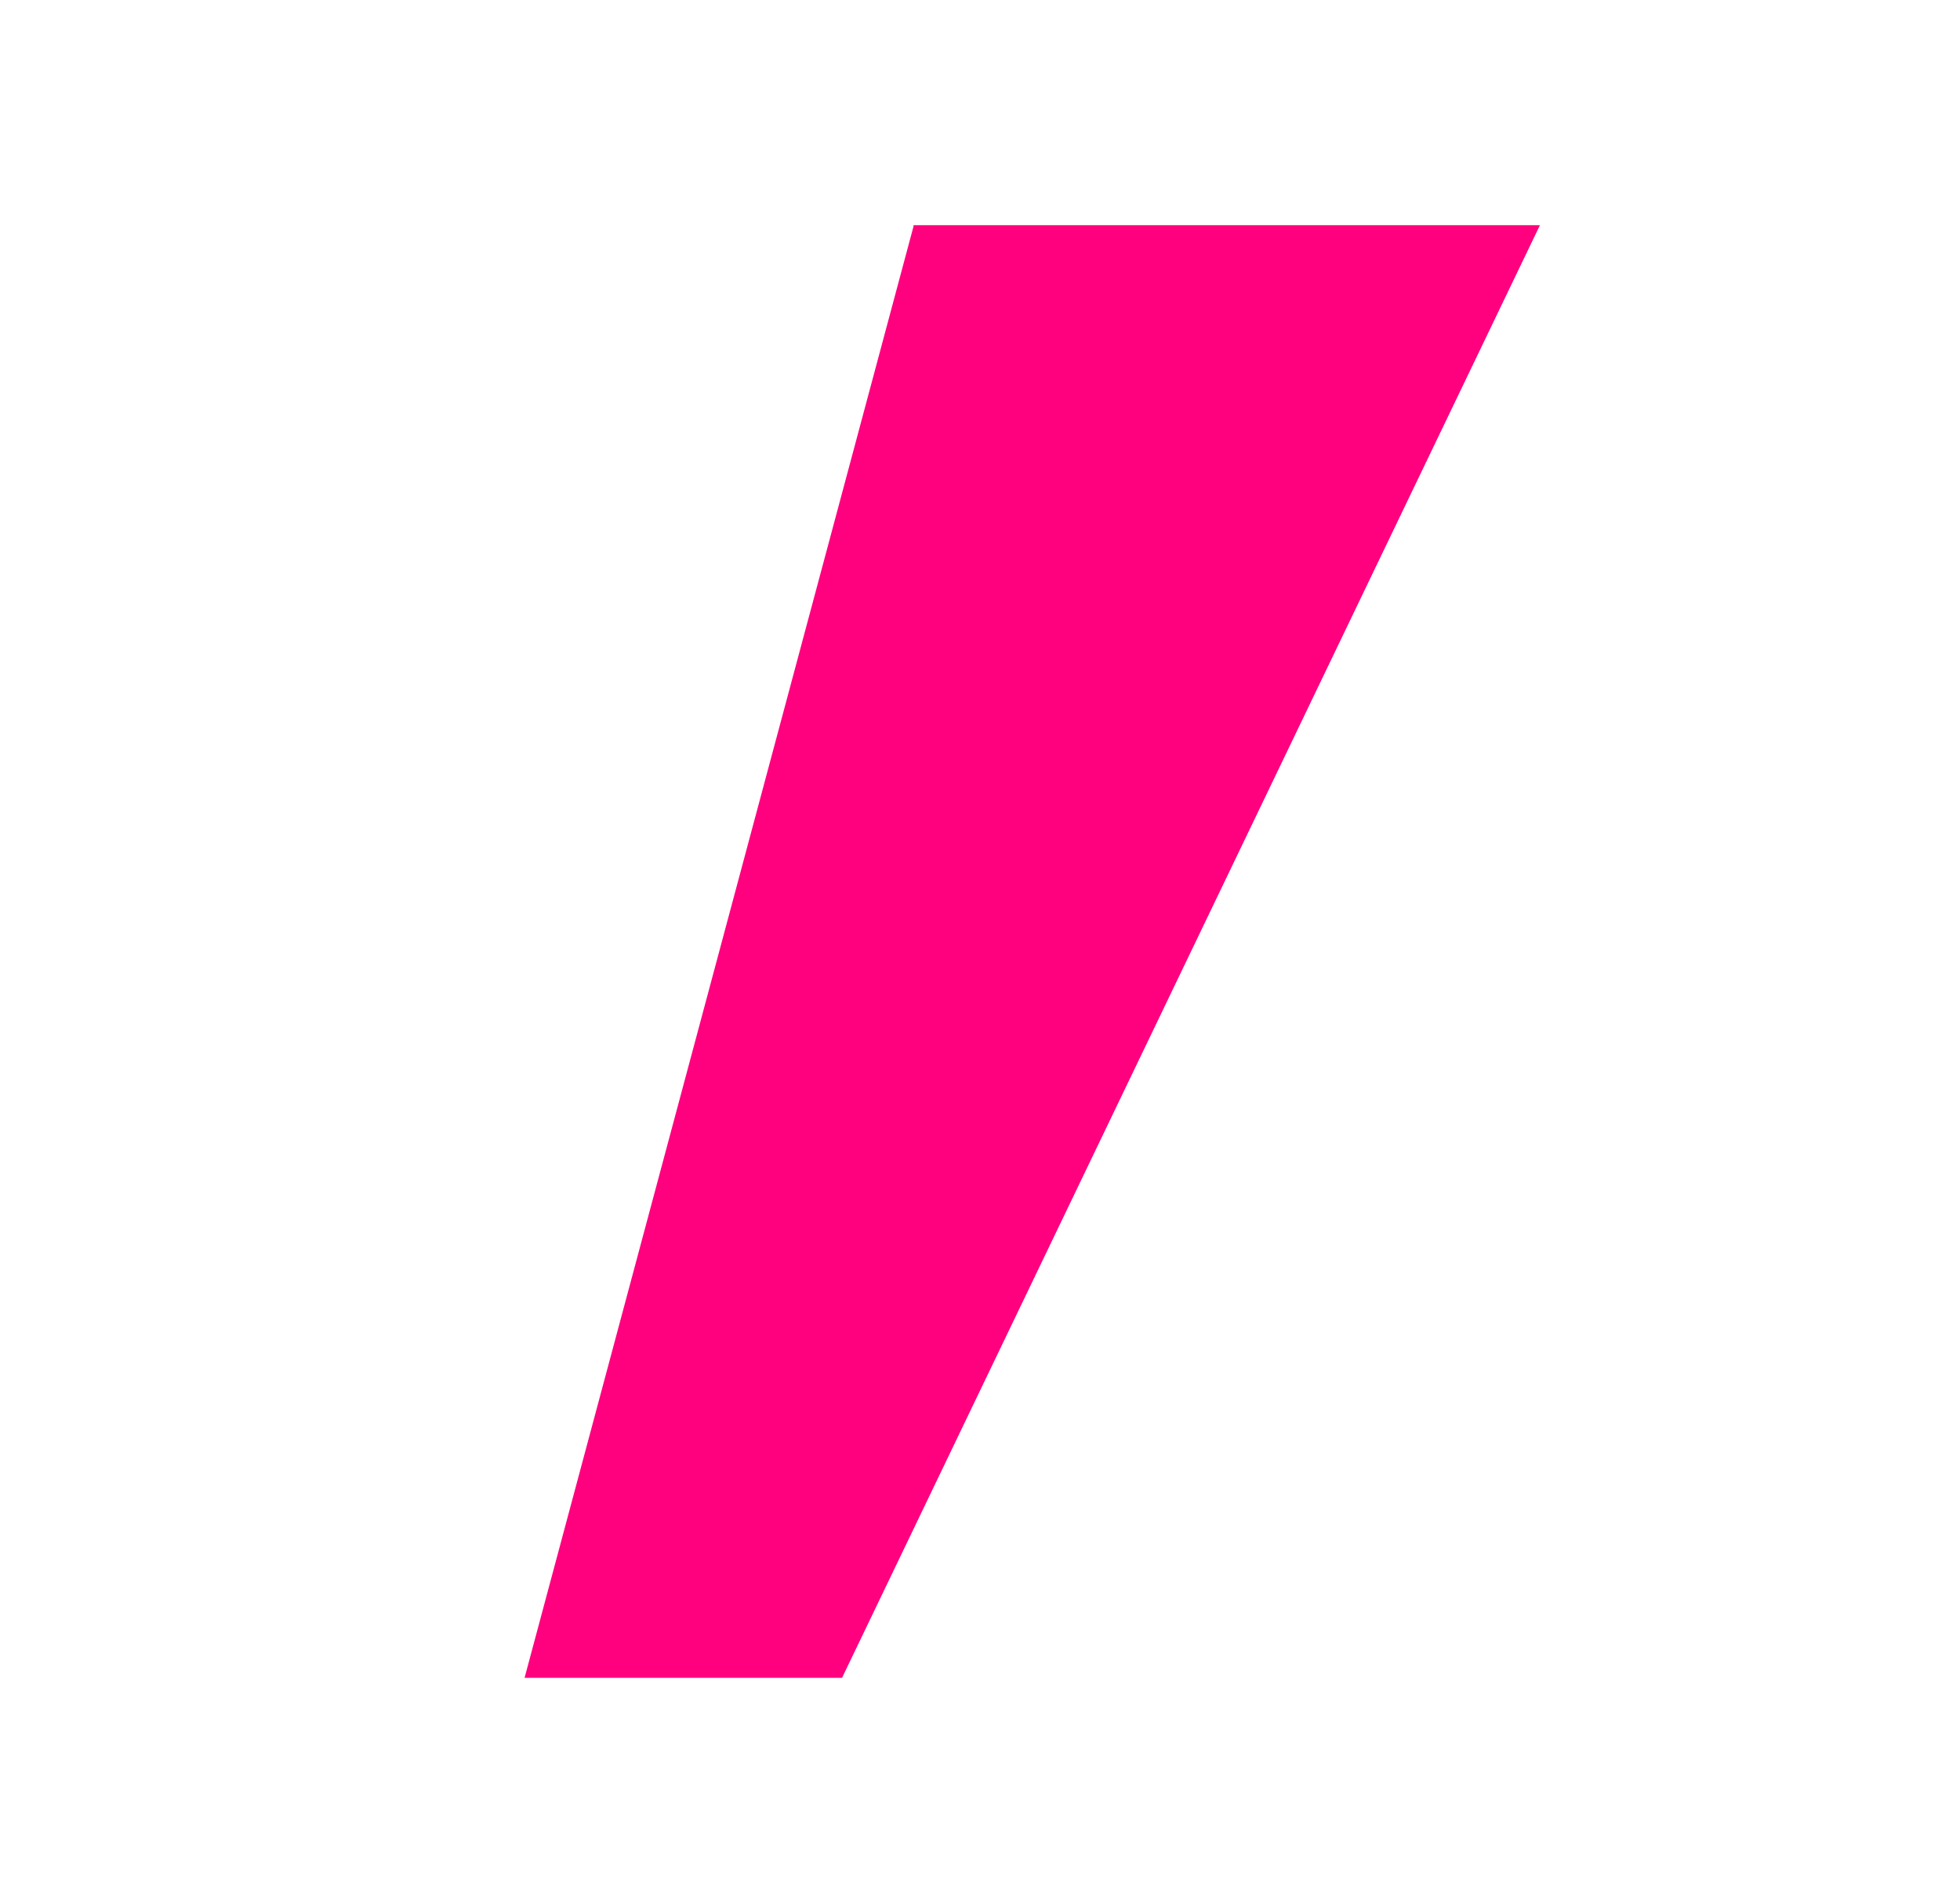 <?xml version="1.0" encoding="UTF-8"?>
<svg id="Layer_1" xmlns="http://www.w3.org/2000/svg" version="1.1" viewBox="0 0 398.71 386.82">
  <!-- Generator: Adobe Illustrator 29.6.0, SVG Export Plug-In . SVG Version: 2.1.1 Build 207)  -->
  <defs>
    <style>
      .st0 {
        fill: #ff007f;
      }
    </style>
  </defs>
  <polygon class="st0" points="313.26 45.81 171.29 341.35 106.71 341.35 185.83 46.06 185.83 45.81 313.26 45.81"/>
</svg>